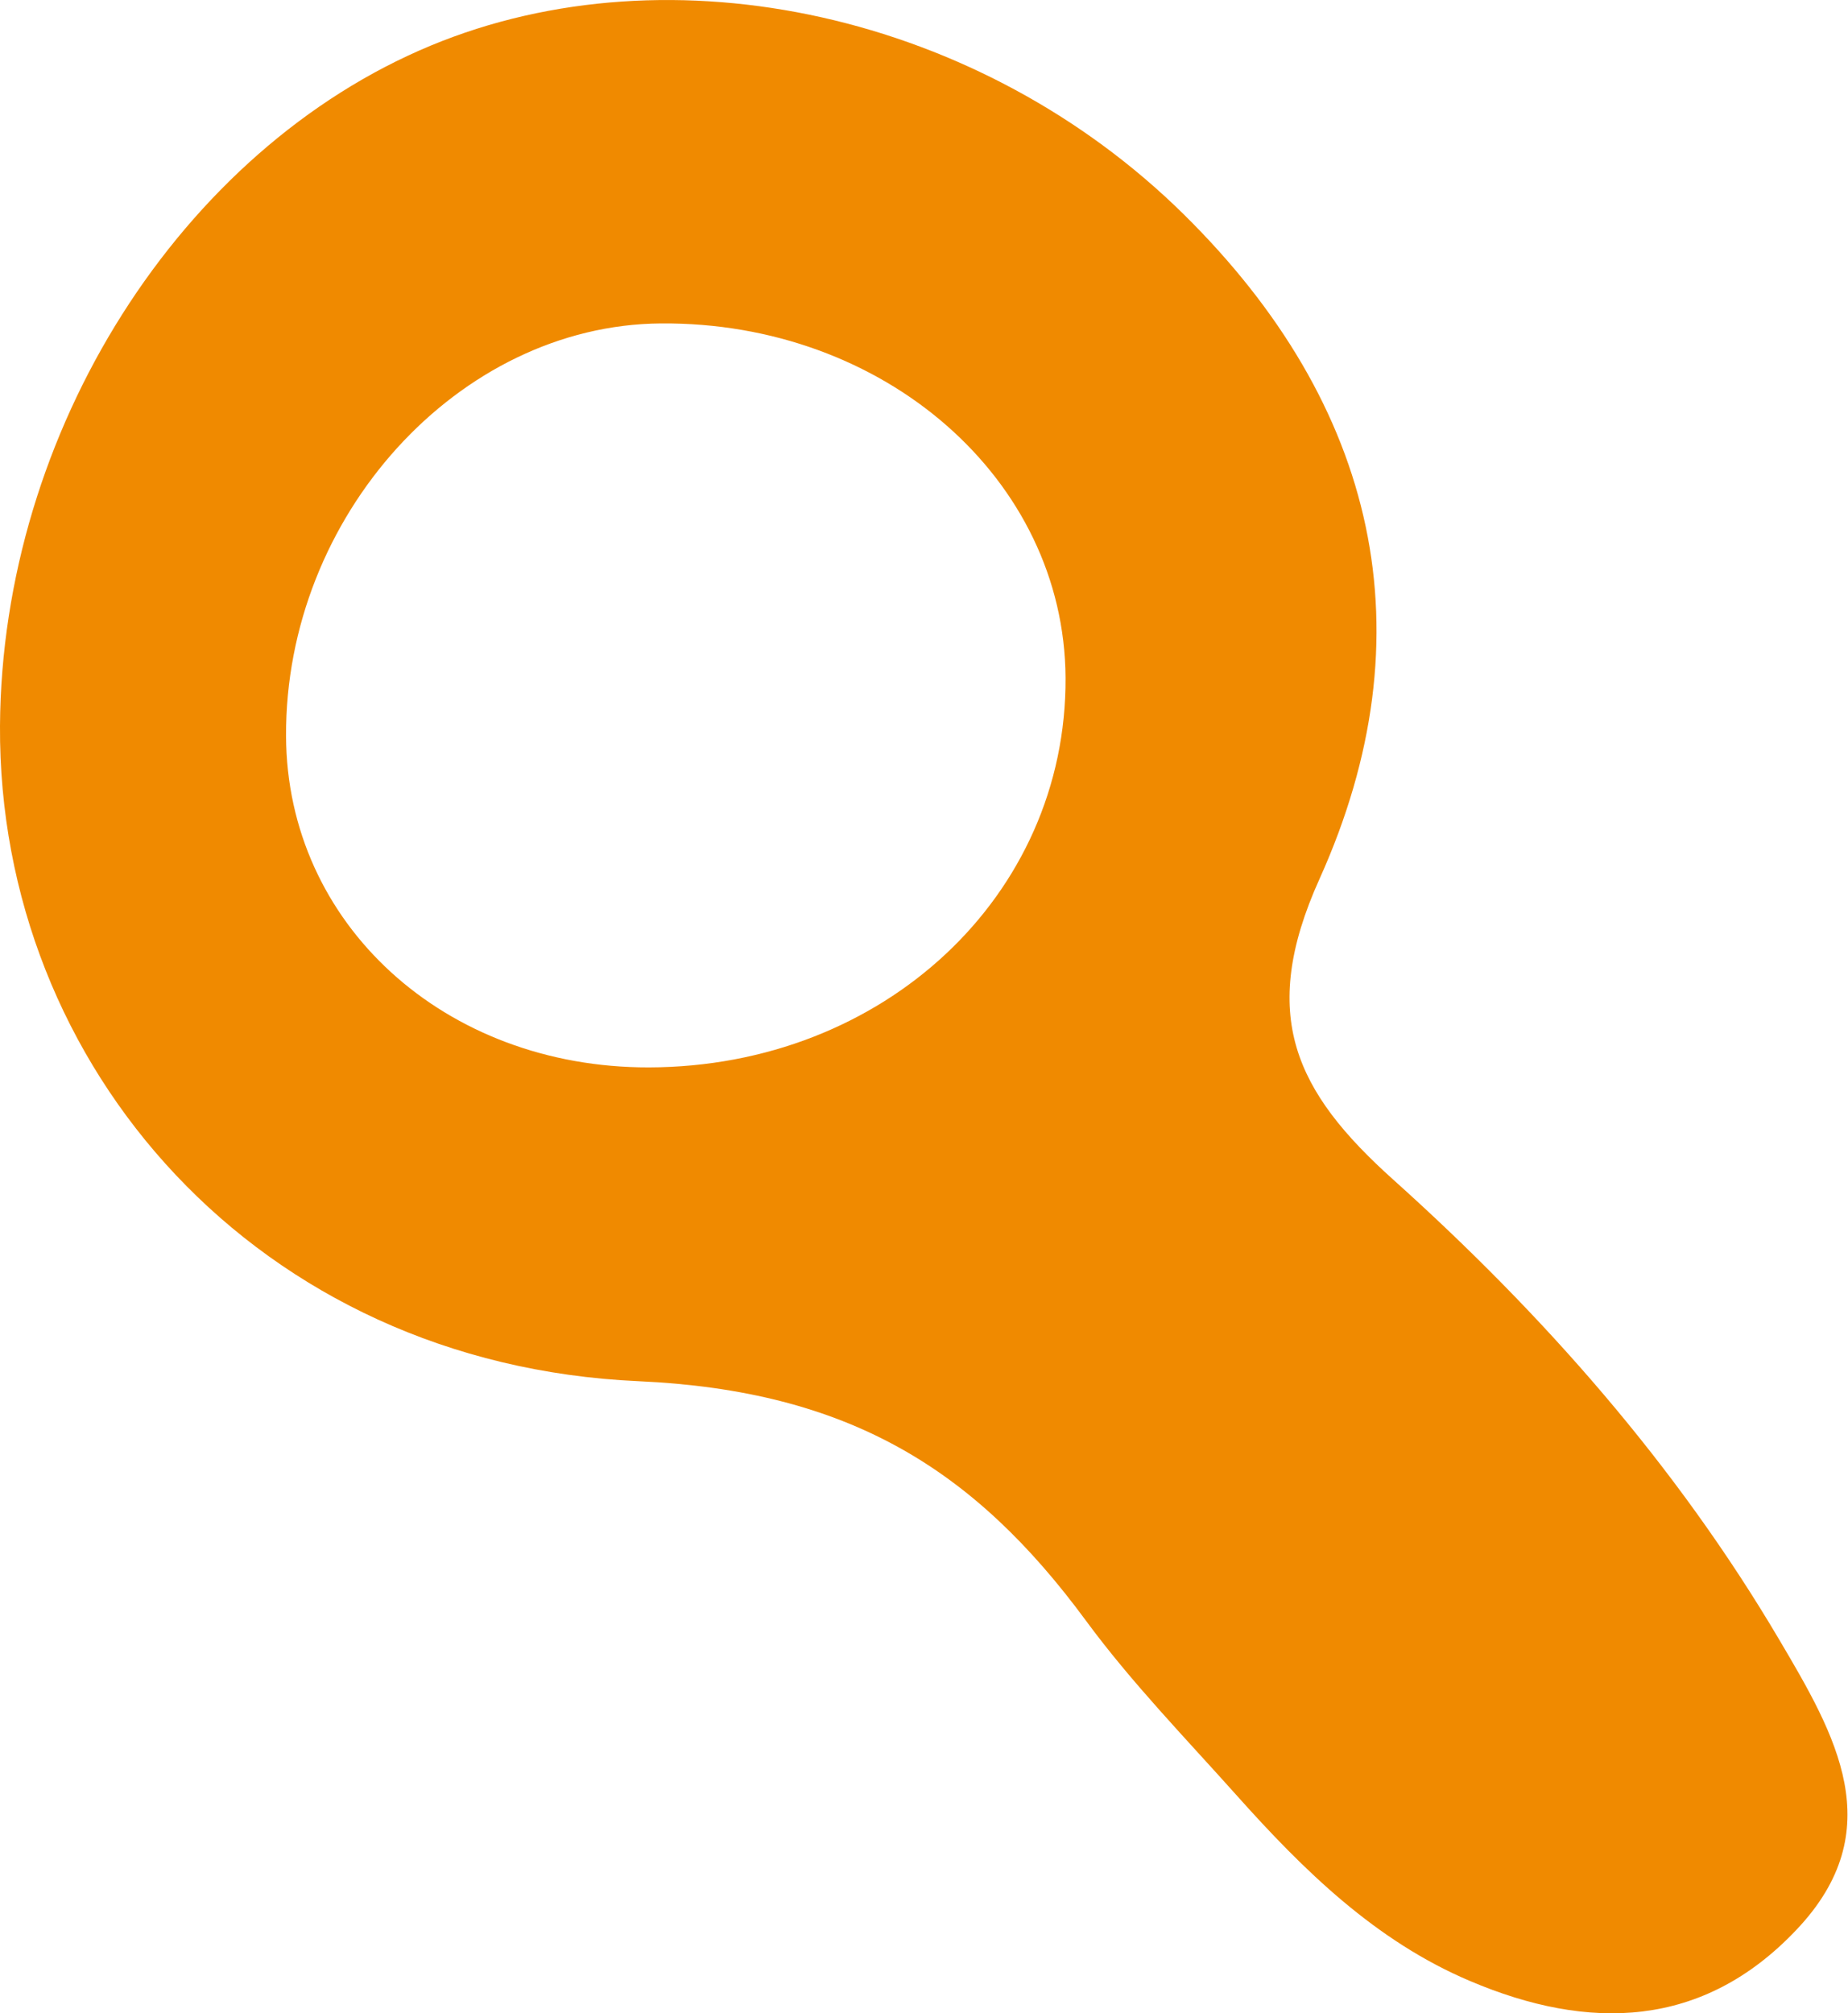 <?xml version="1.0" encoding="utf-8"?>
<!-- Generator: Adobe Illustrator 26.1.0, SVG Export Plug-In . SVG Version: 6.00 Build 0)  -->
<svg version="1.1" id="Ebene_1" xmlns="http://www.w3.org/2000/svg" xmlns:xlink="http://www.w3.org/1999/xlink" x="0px" y="0px"
	 viewBox="0 0 940 1024" style="enable-background:new 0 0 940 1024;" xml:space="preserve">
<style type="text/css">
	.st0{fill:#F08A00;}
</style>
<g id="icomoon-ignore">
</g>
<path class="st0" d="M905.1,834.1c-52.5-89-120.2-165.7-196.4-234.1c-49.7-44.6-68.9-83.5-37.5-153c56.1-124.5,29.5-240.8-69.1-338
	C499,7.3,342-27.8,219.1,23.2C91.8,76.1,0.9,219.5,0,369.2C-1,542.6,131.2,693.8,324.7,702.5c106.6,4.8,170.7,44.4,227.6,121.7
	c23.1,31.4,50.5,59.6,76.5,88.7c34.2,38.3,70.8,74.3,119,94.7c60.3,25.6,118.3,24.3,165.9-26C962,930.8,933.5,882.2,905.1,834.1
	L905.1,834.1z M330.1,542.9c-104,0.2-184.2-73-184.6-168.5c-0.5-111.9,87.8-209.1,190.6-209.9c113.8-0.9,205.3,79.3,205.9,180.2
	C542.6,455.5,449.5,542.6,330.1,542.9L330.1,542.9z"/>
</svg>
